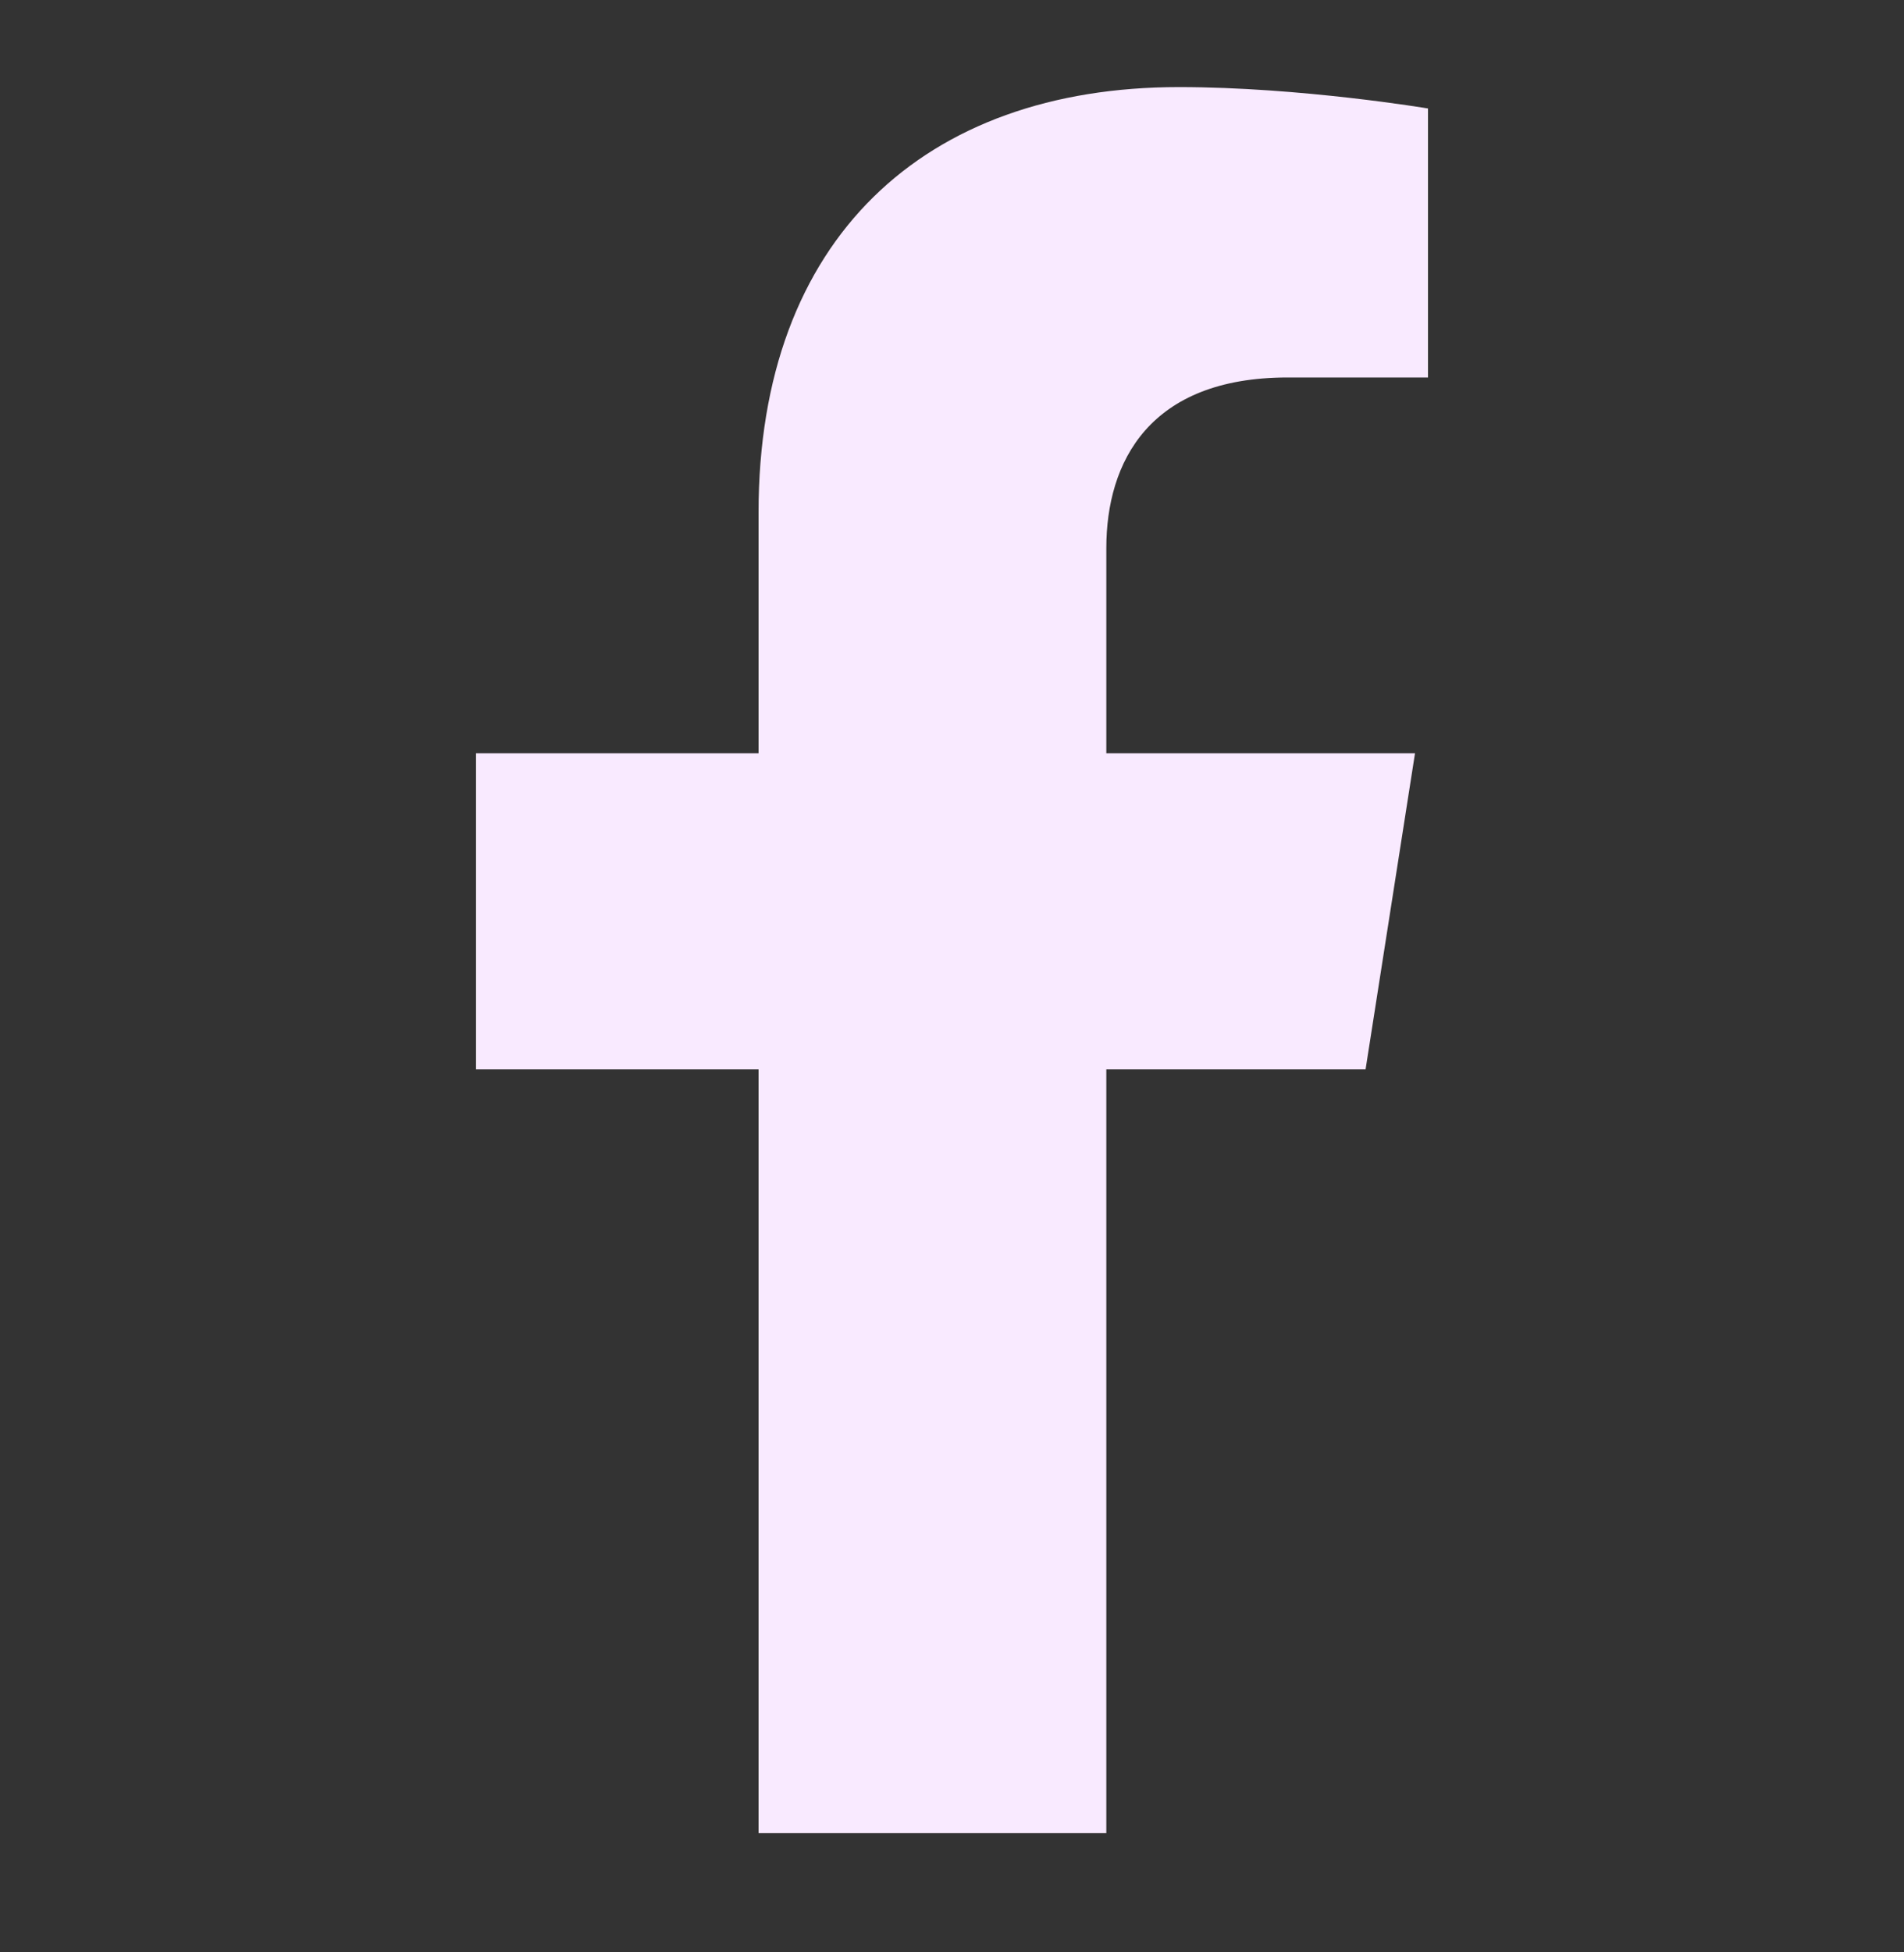 <svg width="40" height="41" viewBox="0 0 40 41" fill="none" xmlns="http://www.w3.org/2000/svg">
<rect x="0" y="0" width="40" height="41" fill="#333333" stroke="none"/>
<path d="M28.689 22.454L29.727 15.819H23.242V11.512C23.242 9.697 24.148 7.927 27.052 7.927H30V2.278C30 2.278 27.325 1.829 24.767 1.829C19.427 1.829 15.936 5.008 15.936 10.761V15.819H10V22.454H15.936V38.496H23.242V22.454H28.689Z" fill="#F9EAFF"/>
</svg>
